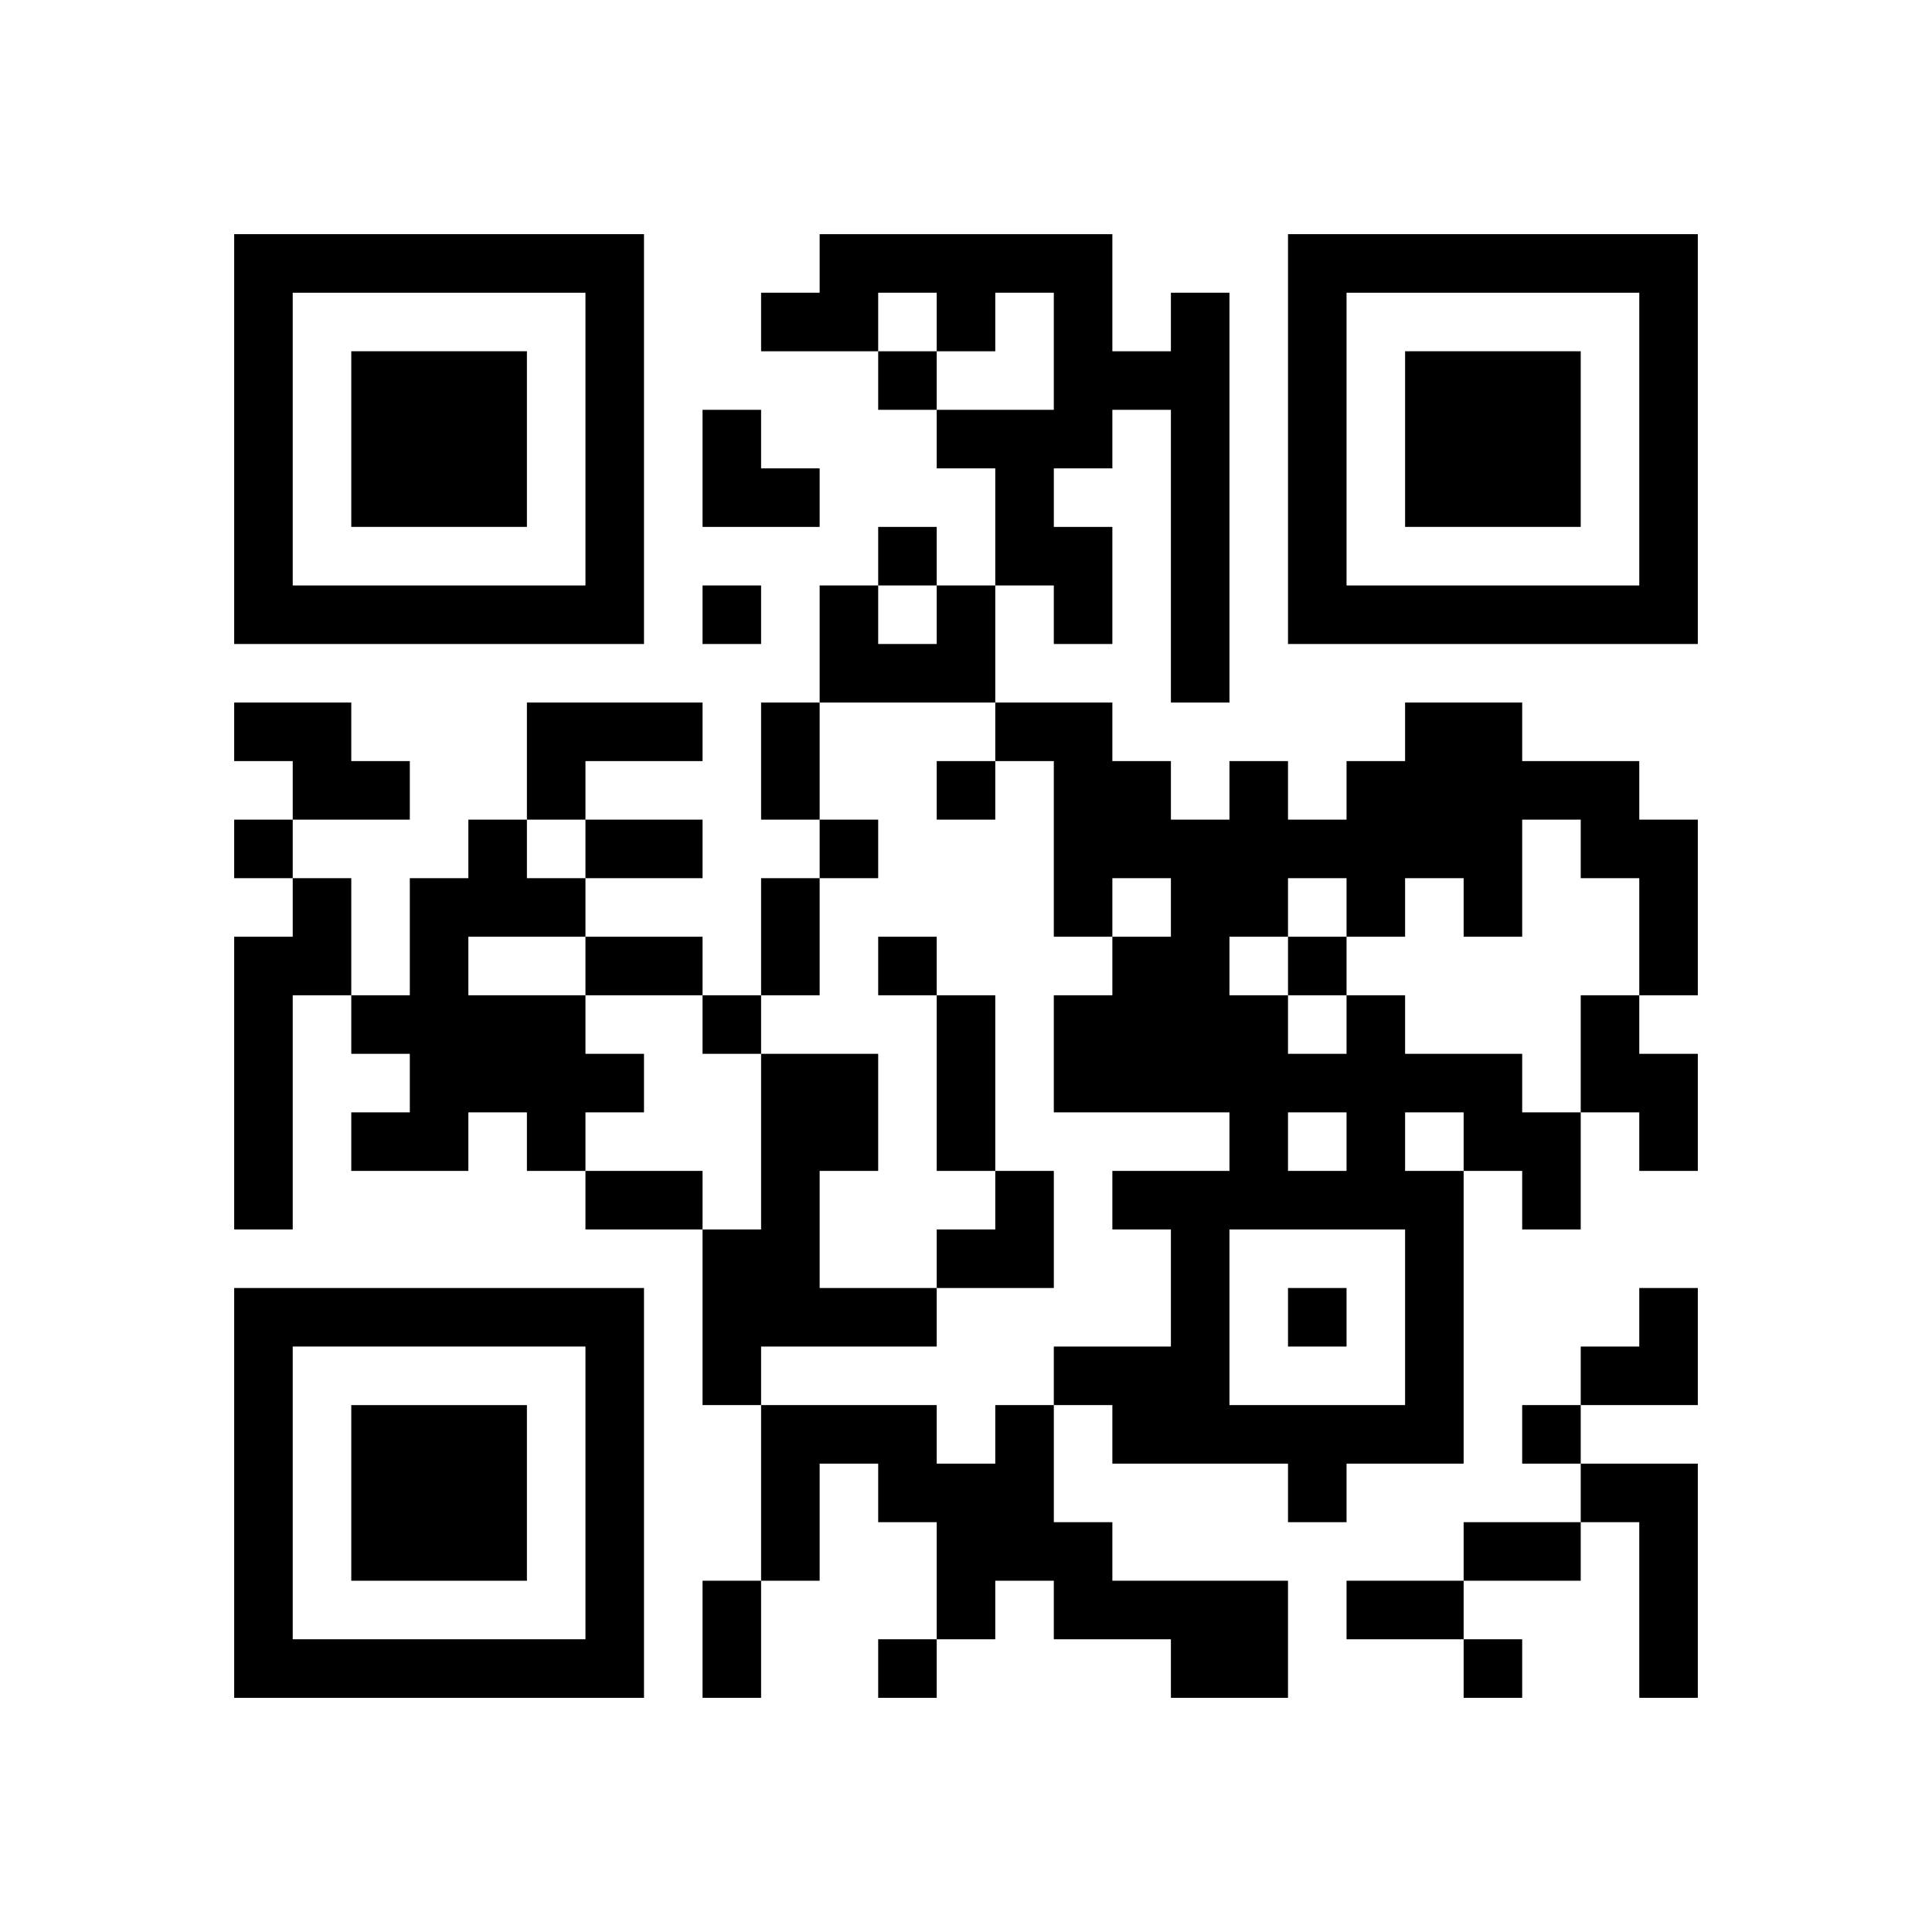 <?xml version="1.0" encoding="UTF-8" standalone="no"?>
<svg version="1.1" id="Layer_1" xmlns="http://www.w3.org/2000/svg" xmlns:xlink="http://www.w3.org/1999/xlink" x="0px" y="0px"
						viewBox="-4 -4 33 33" width="132" height="132" style="enable-background:new 0 0 550 550;" xml:space="preserve"><symbol id="tracker"><path d="m 0 7 0 7 7 0 0 -7 -7 0 z m 1 1 5 0 0 5 -5 0 0 -5 z m 1 1 0 3 3 0 0 -3 -3 0 z" style="fill:#000000;stroke:none"></path></symbol>
<use x="0" y="-7" xlink:href="#tracker"></use>
<use x="0" y="11" xlink:href="#tracker"></use>
<use x="18" y="-7" xlink:href="#tracker"></use>
<path d="M16,1 h1v7h-1v-5h-1v1h-1v1h1v2h-1v-1h-1v-2h-1v-1h2v-2h-1v1h-1v-1h-1v1h-2v-1h1v-1h5v2h1v-1 M12,6 h1v2h-3v-2h1v1h1v-1 M0,8 h2v1h1v1h-2v-1h-1v-1 M5,8 h3v1h-2v1h-1v-2 M4,10 h1v1h1v1h-2v1h2v1h1v1h-1v1h-1v-1h-1v1h-2v-1h1v-1h-1v-1h1v-2h1v-1 M1,11 h1v2h-1v4h-1v-5h1v-1 M19,13 h1v1h2v1h1v2h-1v-1h-1v5h-2v1h-1v-1h-3v-1h-1v-1h2v-2h-1v-1h2v-1h-3v-2h1v-1h1v-1h-1v1h-1v-3h-1v-1h2v1h1v1h1v-1h1v1h1v-1h1v-1h2v1h2v1h1v3h-1v-2h-1v-1h-1v2h-1v-1h-1v1h-1v-1h-1v1h-1v1h1v1h1v-1 M18,15 v1h1v-1h-1 M20,15 v1h1v-1h-1 M17,17 v3h3v-3h-3 M23,13 h1v1h1v2h-1v-1h-1v-2 M9,14 h2v2h-1v2h2v1h-3v1h-1v-3h1v-3 M13,20 h1v2h1v1h3v2h-2v-1h-2v-1h-1v1h-1v-2h-1v-1h-1v2h-1v-3h3v1h1v-1 M23,21 h2v4h-1v-3h-1v-1 M11,2 v1h1v-1h-1 M11,5 v1h1v-1h-1 M8,6 v1h1v-1h-1 M12,9 v1h1v-1h-1 M0,10 v1h1v-1h-1 M10,10 v1h1v-1h-1 M11,12 v1h1v-1h-1 M18,12 v1h1v-1h-1 M8,13 v1h1v-1h-1 M18,18 v1h1v-1h-1 M22,20 v1h1v-1h-1 M11,24 v1h1v-1h-1 M21,24 v1h1v-1h-1 M9,8 h1v2h-1v-2 M6,10 h2v1h-2v-1 M9,11 h1v2h-1v-2 M6,12 h2v1h-2v-1 M12,13 h1v3h-1v-3 M6,16 h2v1h-2v-1 M21,22 h2v1h-2v-1 M8,23 h1v2h-1v-2 M19,23 h2v1h-2v-1 M8,3 h1v1h1v1h-2z M12,16 m1,0h1v2h-2v-1h1z M23,18 m1,0h1v2h-2v-1h1z" style="fill:#000000;stroke:none" ></path></svg>